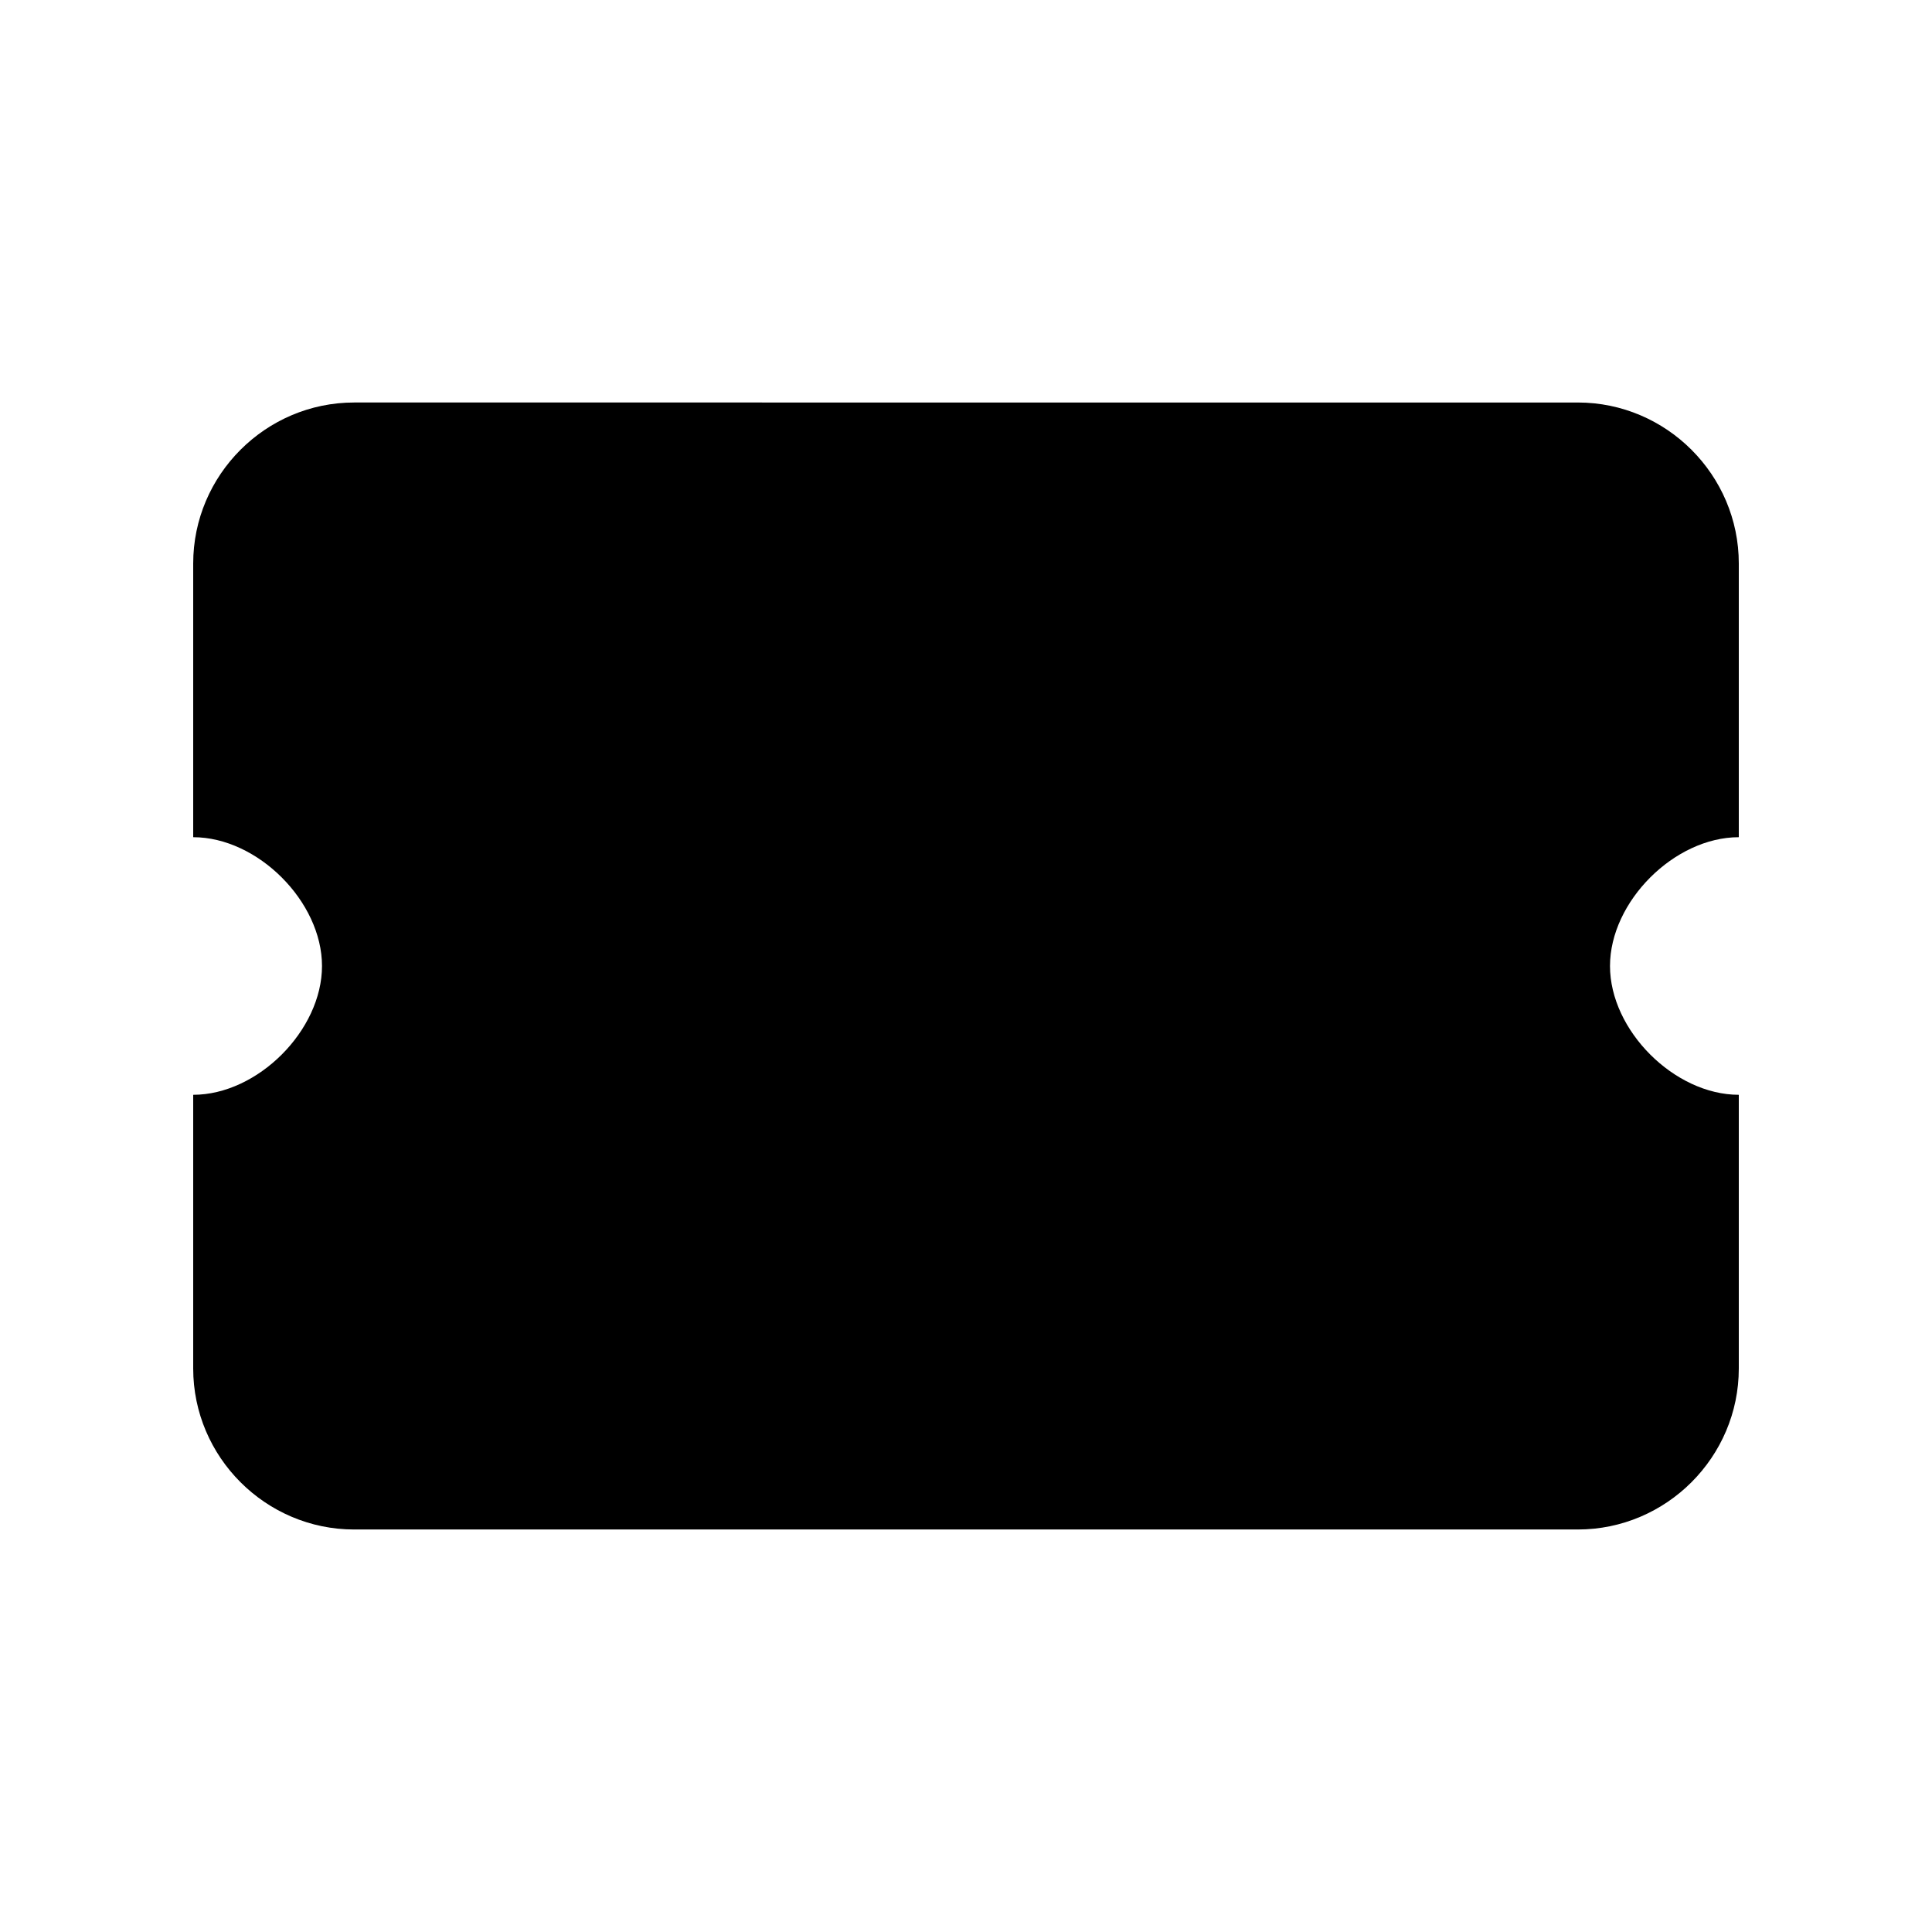 <svg xmlns="http://www.w3.org/2000/svg" viewBox="0 0 24 24" fill="currentColor">
  <path d="M20 12c0-.8.8-1.6 1.6-1.6V7c0-1.1-.9-2-2-2H4.4c-1.1 0-2 .9-2 2v3.4c.8 0 1.6.8 1.6 1.6s-.8 1.6-1.6 1.6V17c0 1.1.9 2 2 2h15.2c1.1 0 2-.9 2-2v-3.4c-.8 0-1.6-.8-1.6-1.6z"/>
</svg>